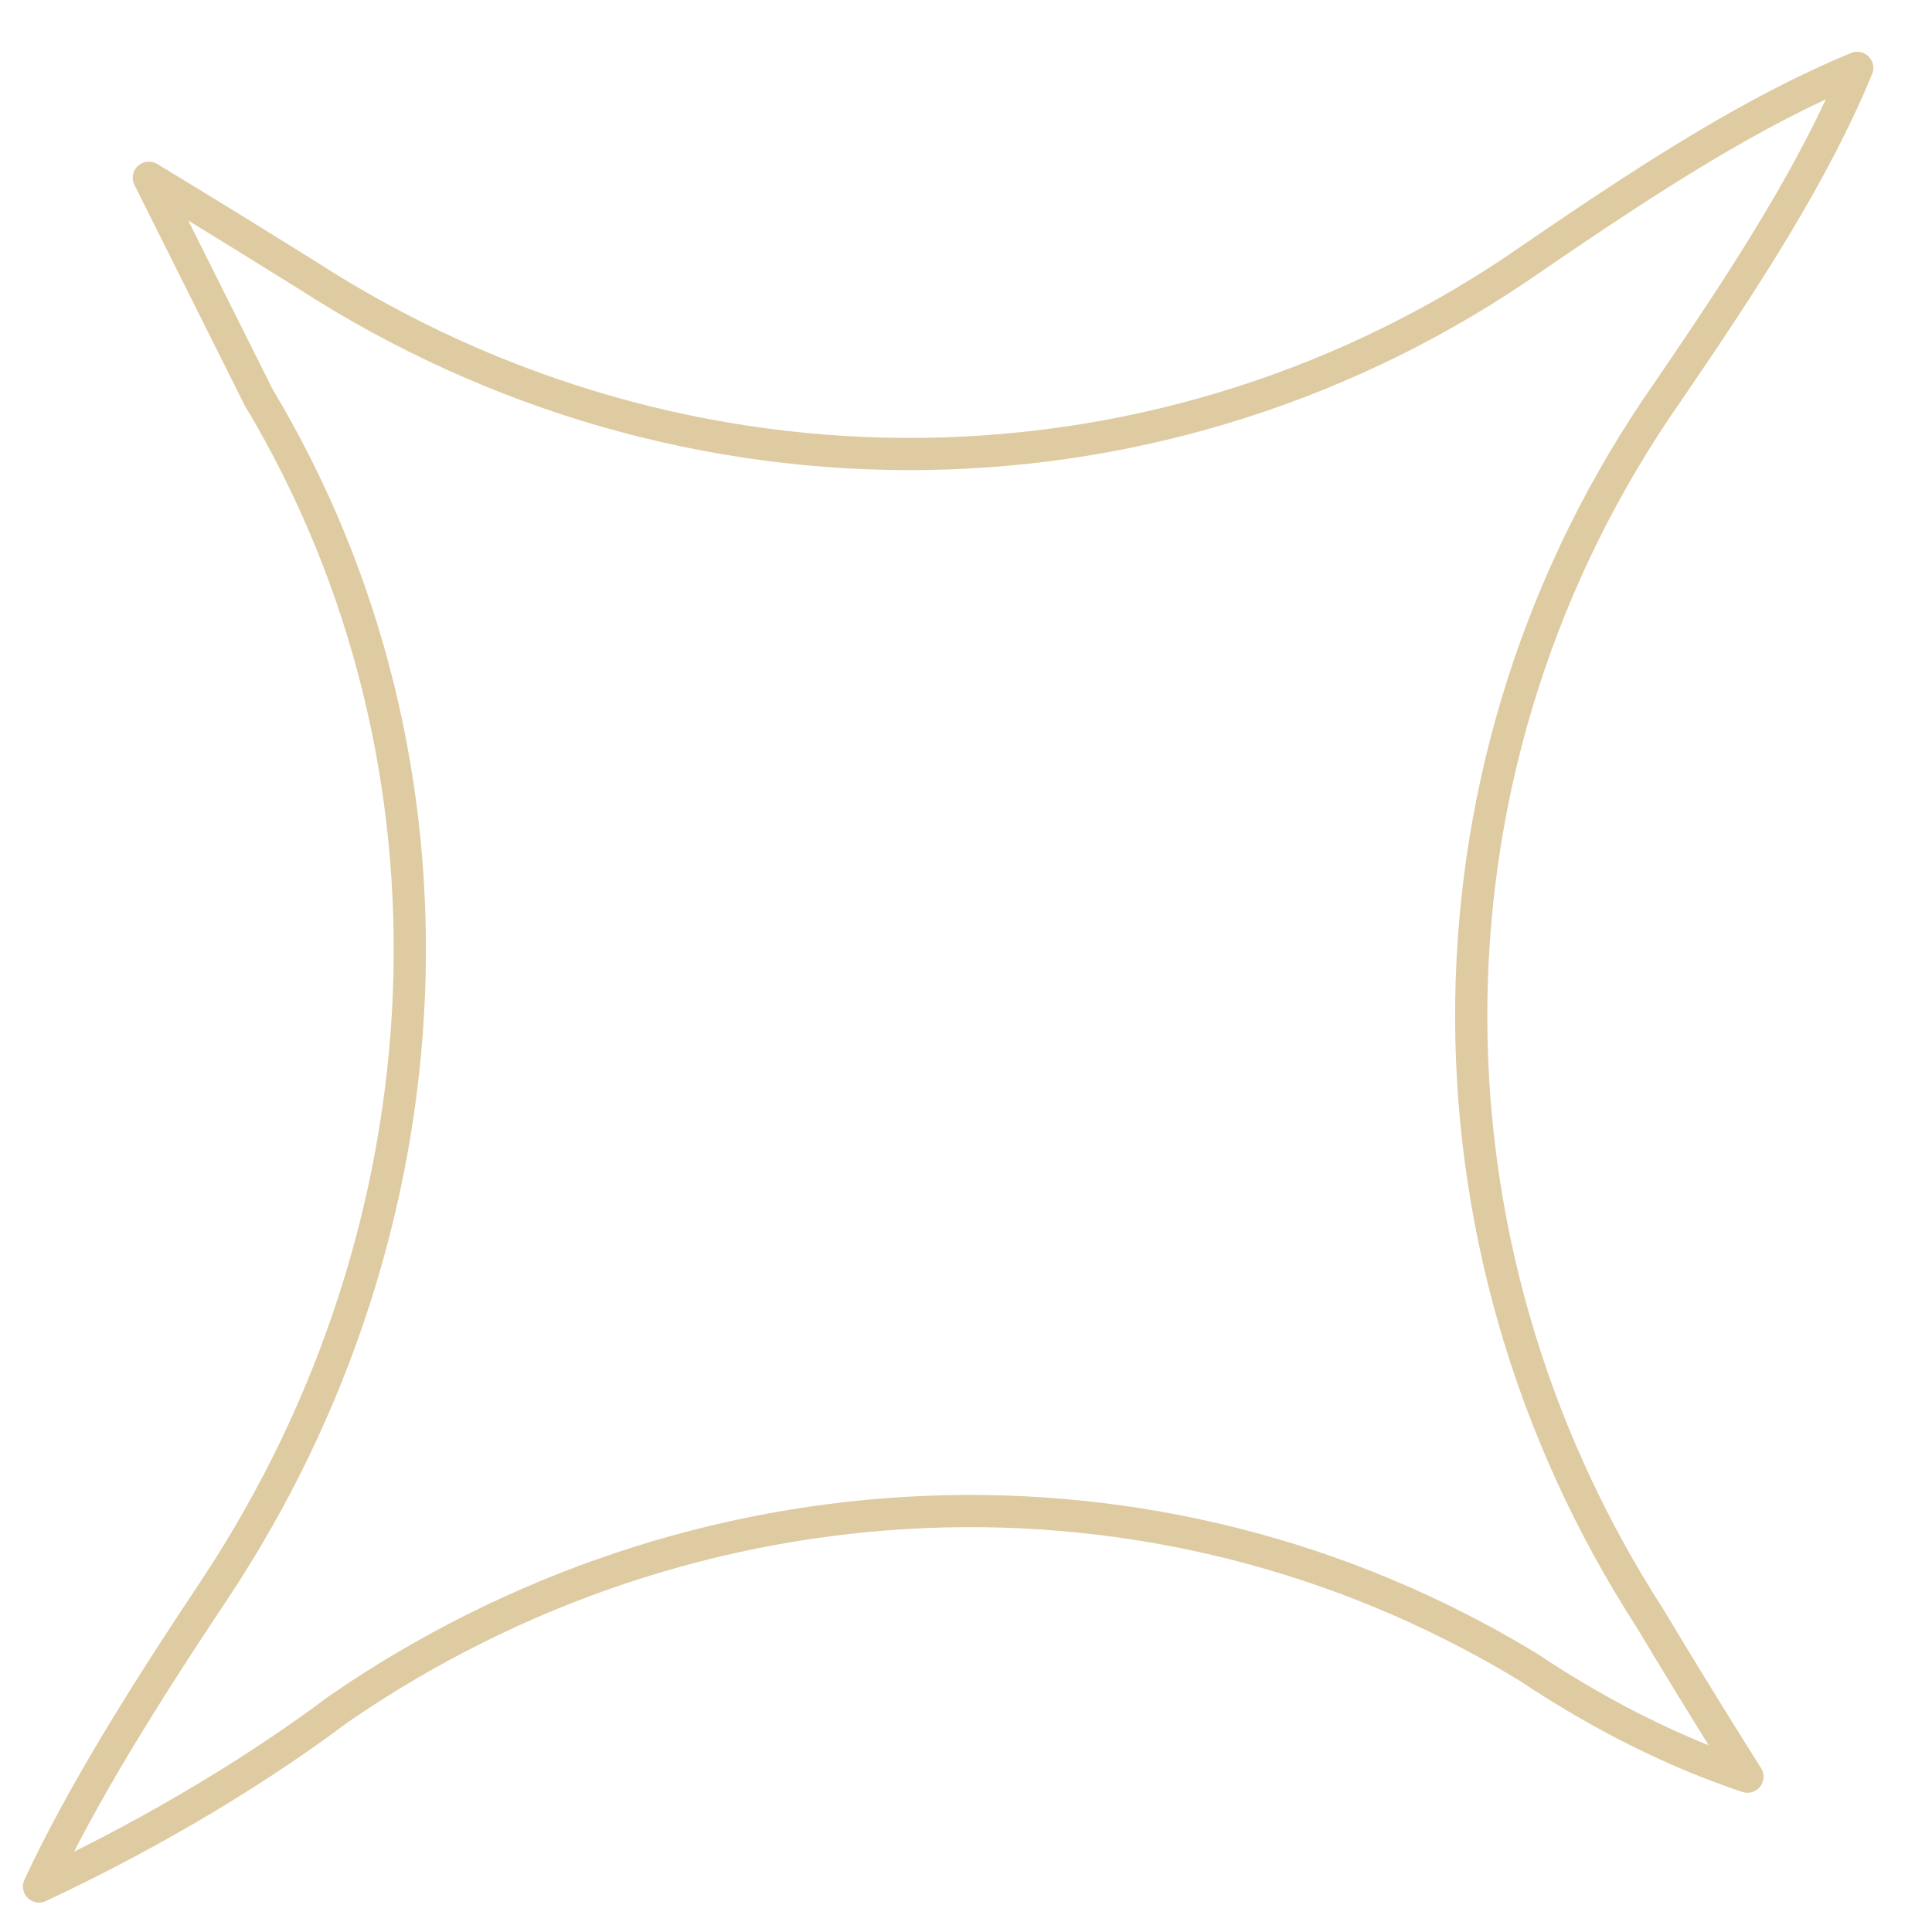 <?xml version="1.0" encoding="UTF-8"?> <svg xmlns="http://www.w3.org/2000/svg" width="30" height="30" viewBox="0 0 30 30" fill="none"> <path opacity="0.8" d="M2.311 2.76C2.88 3.897 3.448 5.034 4.017 6.171C7.427 11.857 7.048 19.059 3.353 24.65C2.216 26.356 1.269 27.872 0.606 29.293C2.027 28.63 3.732 27.682 5.248 26.545C10.743 22.755 17.944 22.376 23.723 25.882C24.86 26.64 25.997 27.209 27.134 27.588C27.134 27.588 26.47 26.545 25.618 25.124C21.828 19.249 21.923 11.762 25.902 6.077C27.134 4.276 28.176 2.665 28.839 1.054C27.228 1.718 25.618 2.76 23.818 3.992C18.133 7.972 10.649 8.067 4.775 4.276C3.259 3.329 2.311 2.76 2.311 2.76Z" stroke="#D7BE8A" stroke-width="0.5" stroke-miterlimit="10" stroke-linecap="round" stroke-linejoin="round"></path> </svg> 